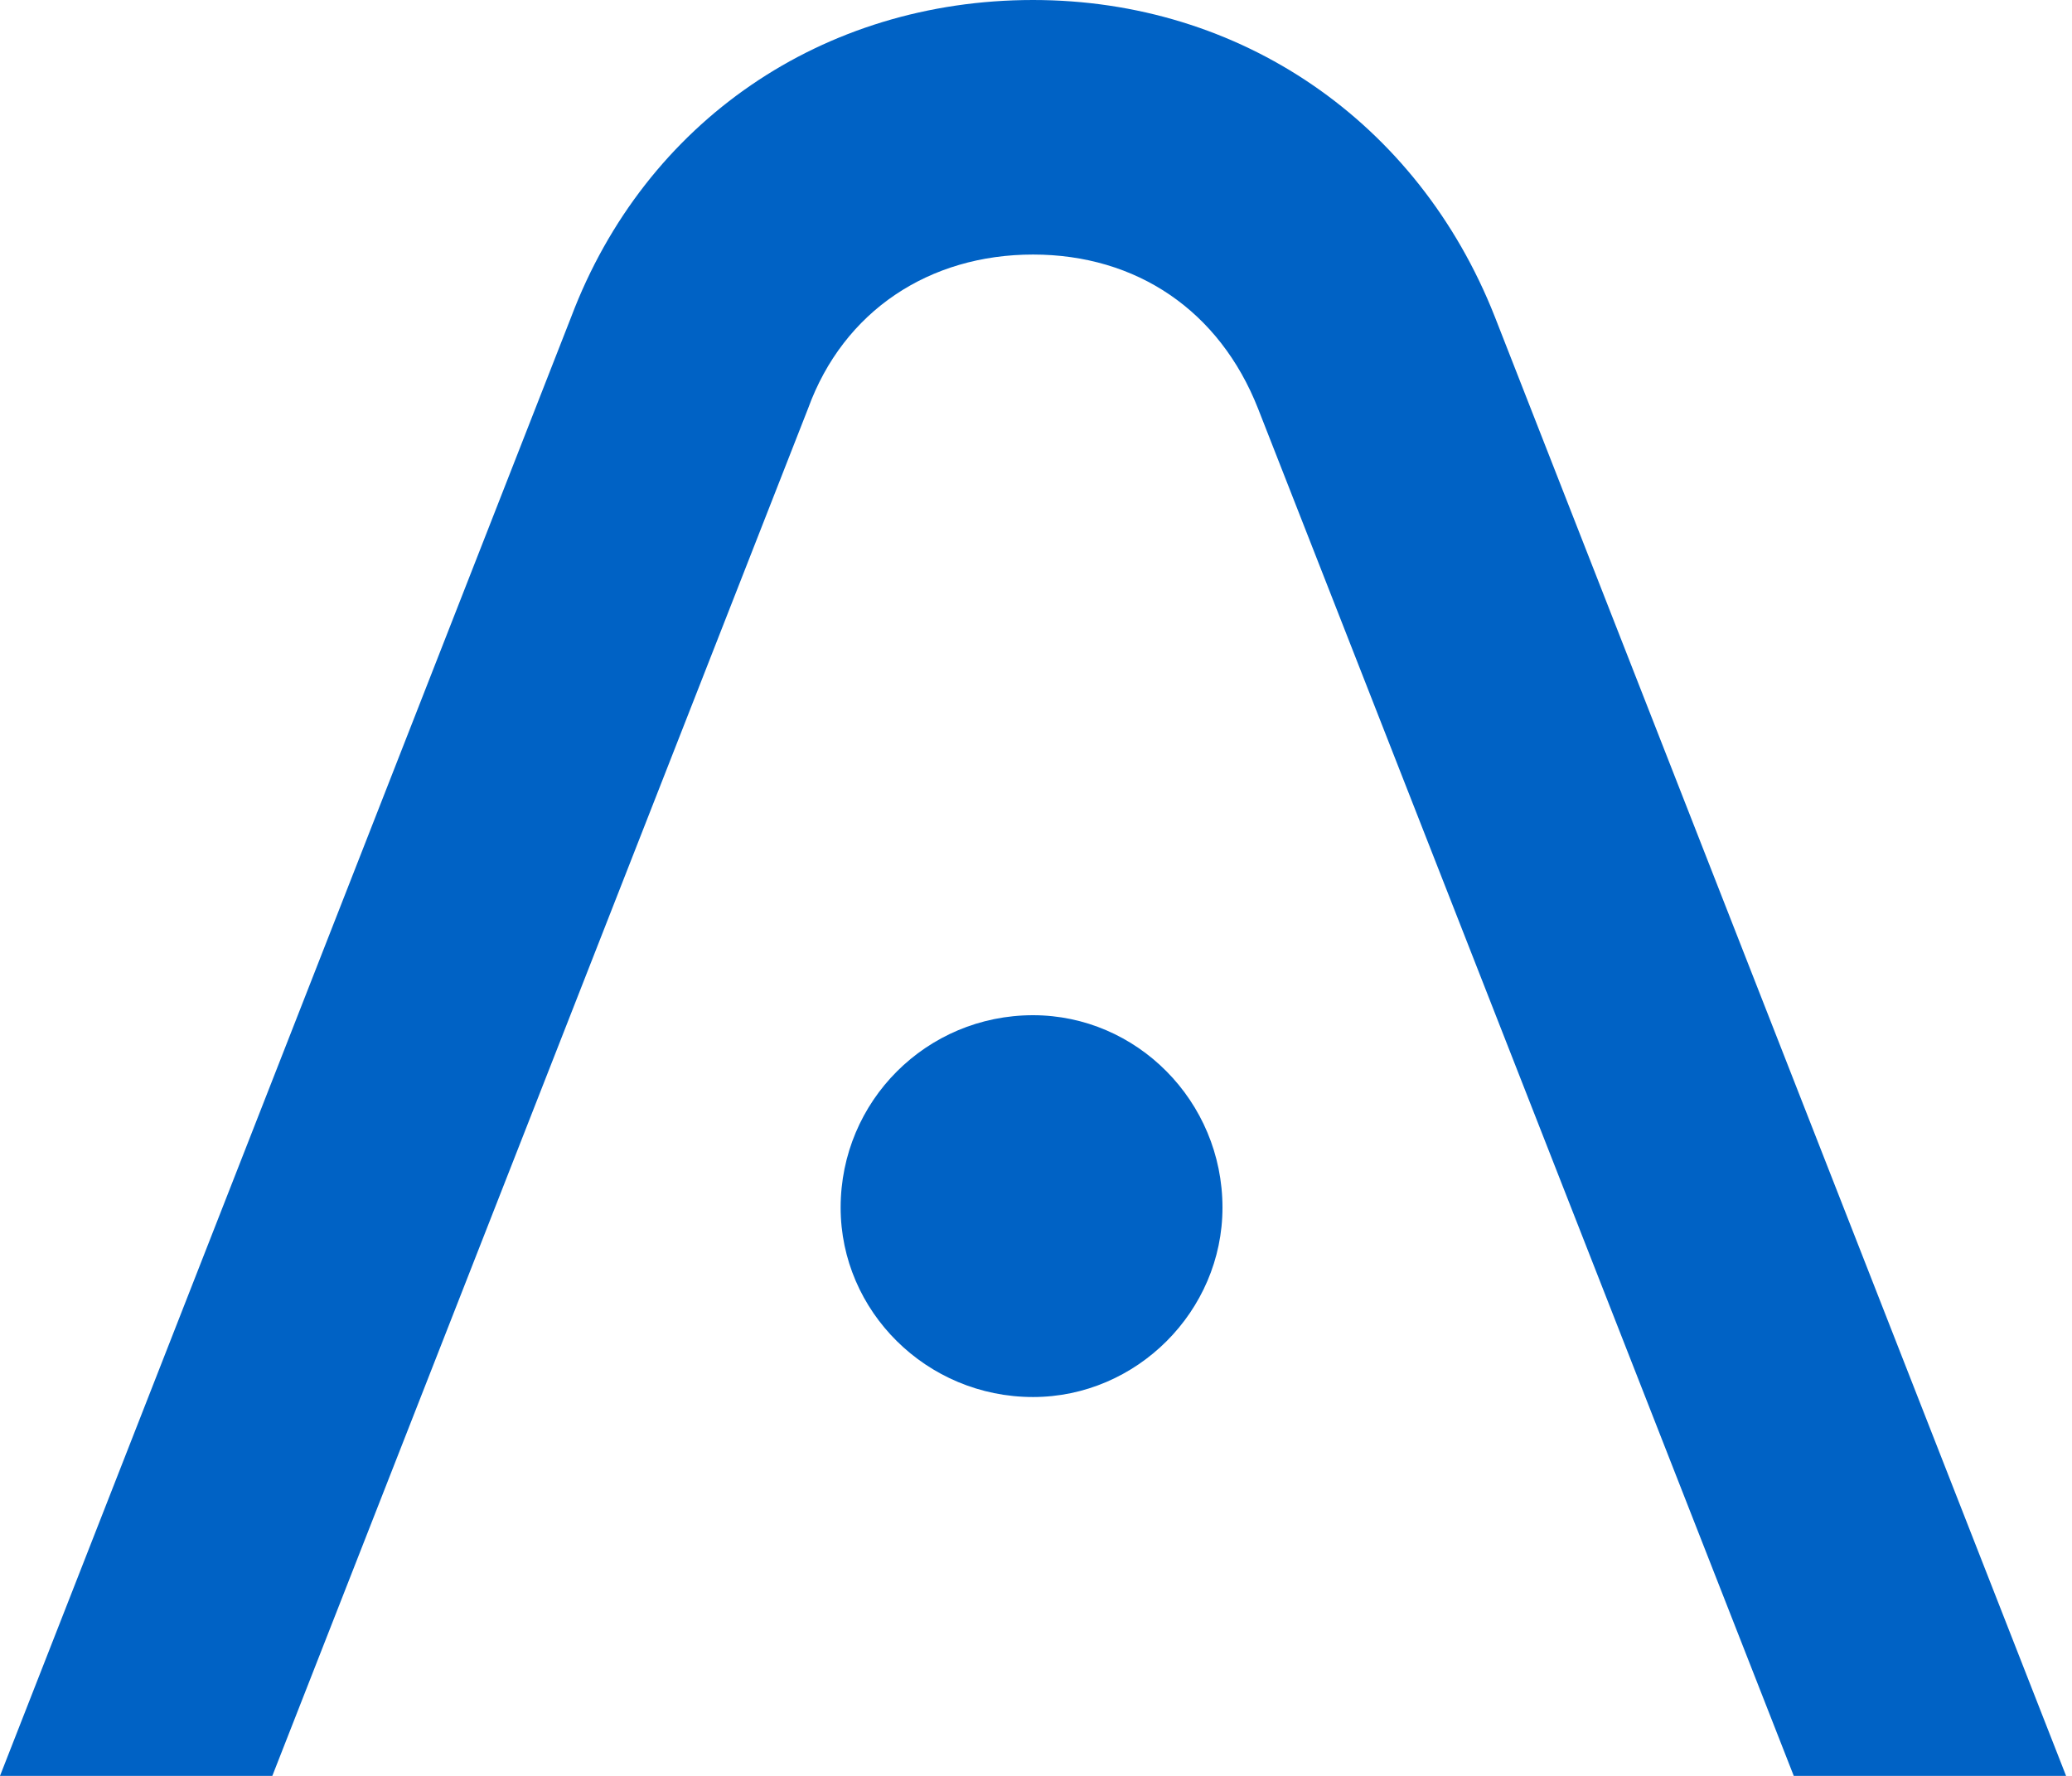 <svg xmlns="http://www.w3.org/2000/svg" width="140" height="120" viewBox="0 0 140 120" fill="none">
<g clip-path="url(#clip0_72_1191)">
<g clip-path="url(#clip1_72_1191)">
<path d="M69.8 68.6C62.6 68.6 56.8 74.4 56.8 81.6C56.8 88.6 62.6 94.4 69.8 94.4C76.8 94.4 82.6 88.6 82.6 81.6C82.6 74.4 76.8 68.6 69.8 68.6ZM18.4 120H0L38.6 21.4C43.6 8.2 55.6 0 69.8 0C83.8 0 95.8 8.2 101 21.4L139.6 120H121.2L85 27.6C82.4 21 76.8 17.2 69.8 17.2C62.8 17.2 57 21 54.6 27.6L18.4 120ZM183.602 98V120H166.602V0H183.602V71L241.802 0H263.802L214.602 60L228.602 77L263.802 120H241.802L217.402 90.4L203.602 73.6L183.602 98ZM291.016 74.4H355.216V91.6H291.016V74.4ZM382.227 0H399.227V120.2H382.227V0Z" fill="#0062c5"/>
</g>
</g>
<defs>
<clipPath id="clip0_72_1191">
<rect width="140" height="120" fill="white"/>
</clipPath>
<clipPath id="clip1_72_1191">
<rect width="400" height="121" fill="white"/>
</clipPath>
</defs>
</svg>